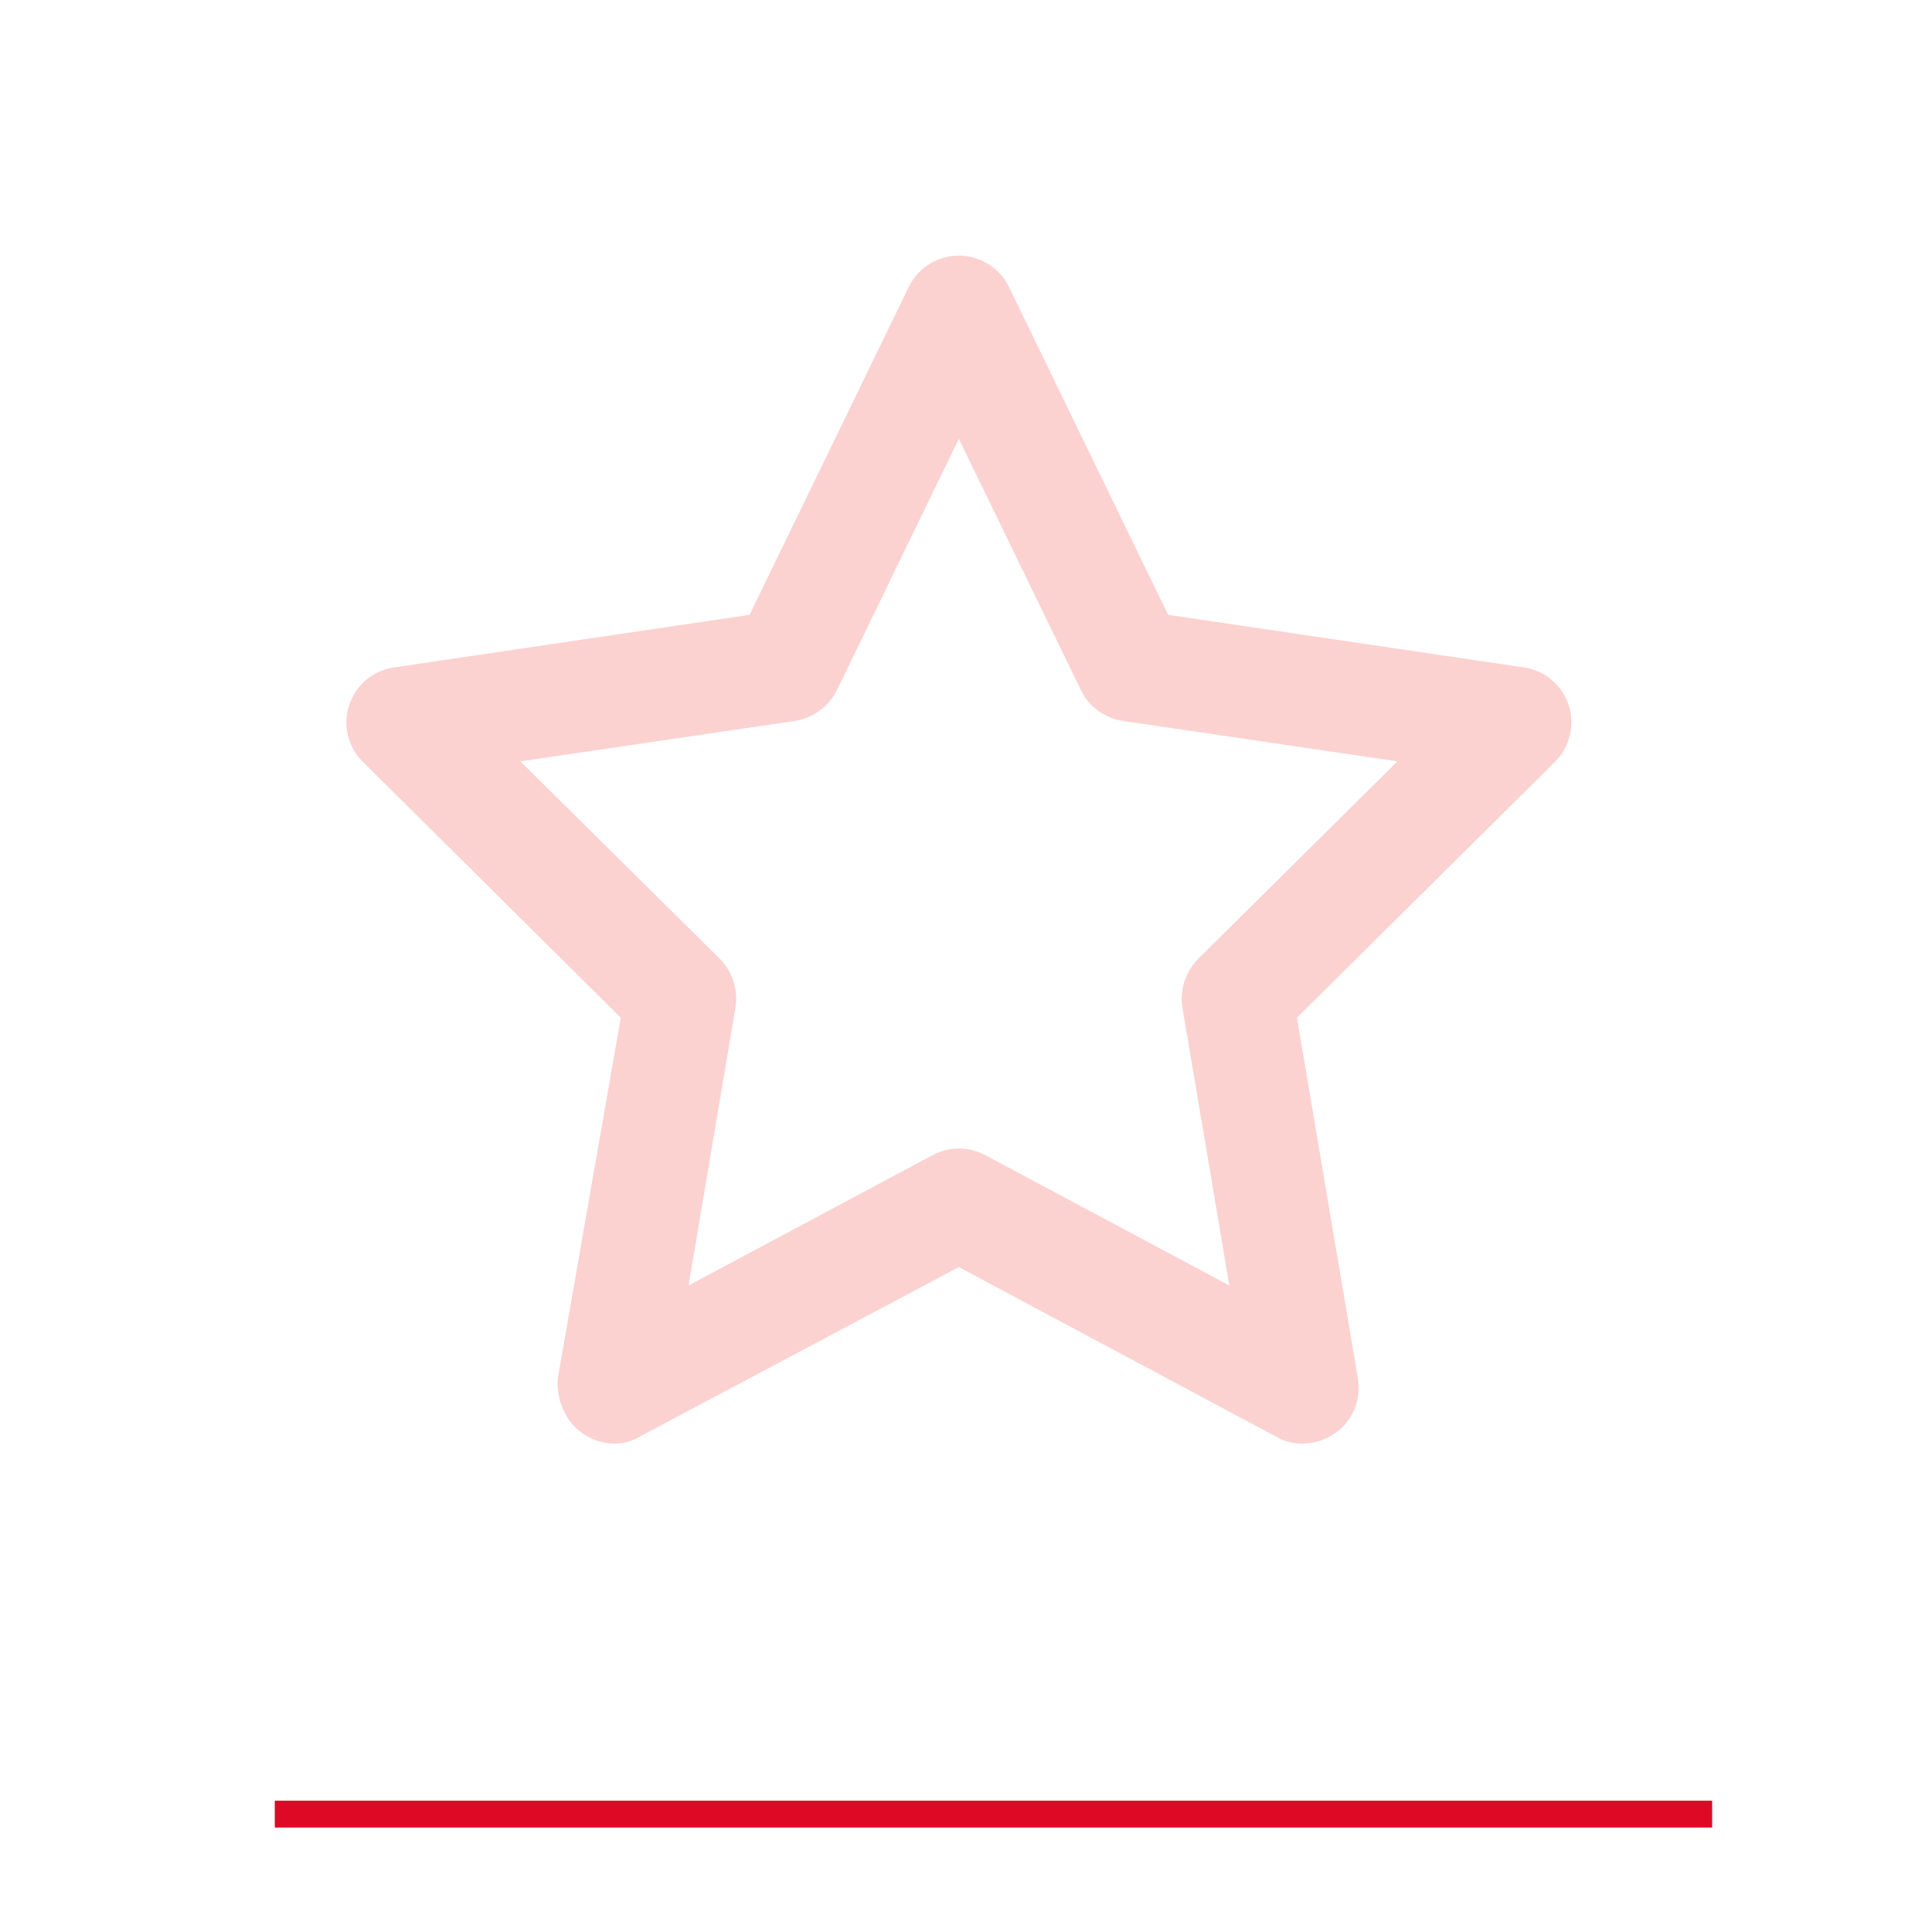 <?xml version="1.0" encoding="utf-8"?>
<!-- Generator: Adobe Illustrator 26.3.1, SVG Export Plug-In . SVG Version: 6.00 Build 0)  -->
<svg version="1.1" id="Layer_1" xmlns="http://www.w3.org/2000/svg" xmlns:xlink="http://www.w3.org/1999/xlink" x="0px" y="0px"
	 viewBox="0 0 1080 1080" style="enable-background:new 0 0 1080 1080;" xml:space="preserve">
<style type="text/css">
	.st0{fill:none;stroke:#DE0A25;stroke-width:15;stroke-miterlimit:10;}
	.st1{fill:#FBD2D0;}
</style>
<g>
	<line class="st0" x1="153.6" y1="1014.1" x2="957.1" y2="1014.1"/>
</g>
<path class="st1" d="M536,142.9c11.9,0,22.8,6.8,28,17.5l89,183.3l198.9,29.4c11.7,1.7,21.3,9.9,25,21c3.6,11.3,0.6,23.6-7.7,31.8
	L725,568.9l34.1,201.7c1.9,11.7-2.9,23.6-12.6,30.5c-9.6,6.9-23.5,7.8-32.8,2.2l-177.7-95l-178.8,95c-9.3,5.6-22.1,4.7-31.8-2.2
	c-9.6-6.9-14.4-18.8-13.6-30.5L347,568.9l-144.1-143c-8.4-8.2-11.4-20.5-7.7-31.8c3.7-11.2,13.4-19.3,25-21L419,343.7l89-183.3
	C513.2,149.7,524,142.9,536,142.9L536,142.9z M536,245.3l-68.1,140.4c-4.5,9.2-13.4,15.7-23.5,17.3l-153.5,22.6L402.4,536
	c7.1,7.1,10.4,17.4,8.7,27.4l-26.2,155.2l136.5-72.9c9.2-4.9,20.2-4.9,29.3,0l136.5,72.9L661,563.4c-1.7-10,1.7-20.2,8.8-27.4
	l111.4-110.4L627.7,403c-10.2-1.6-19.1-8-23.5-17.3L536,245.3z"/>
</svg>
